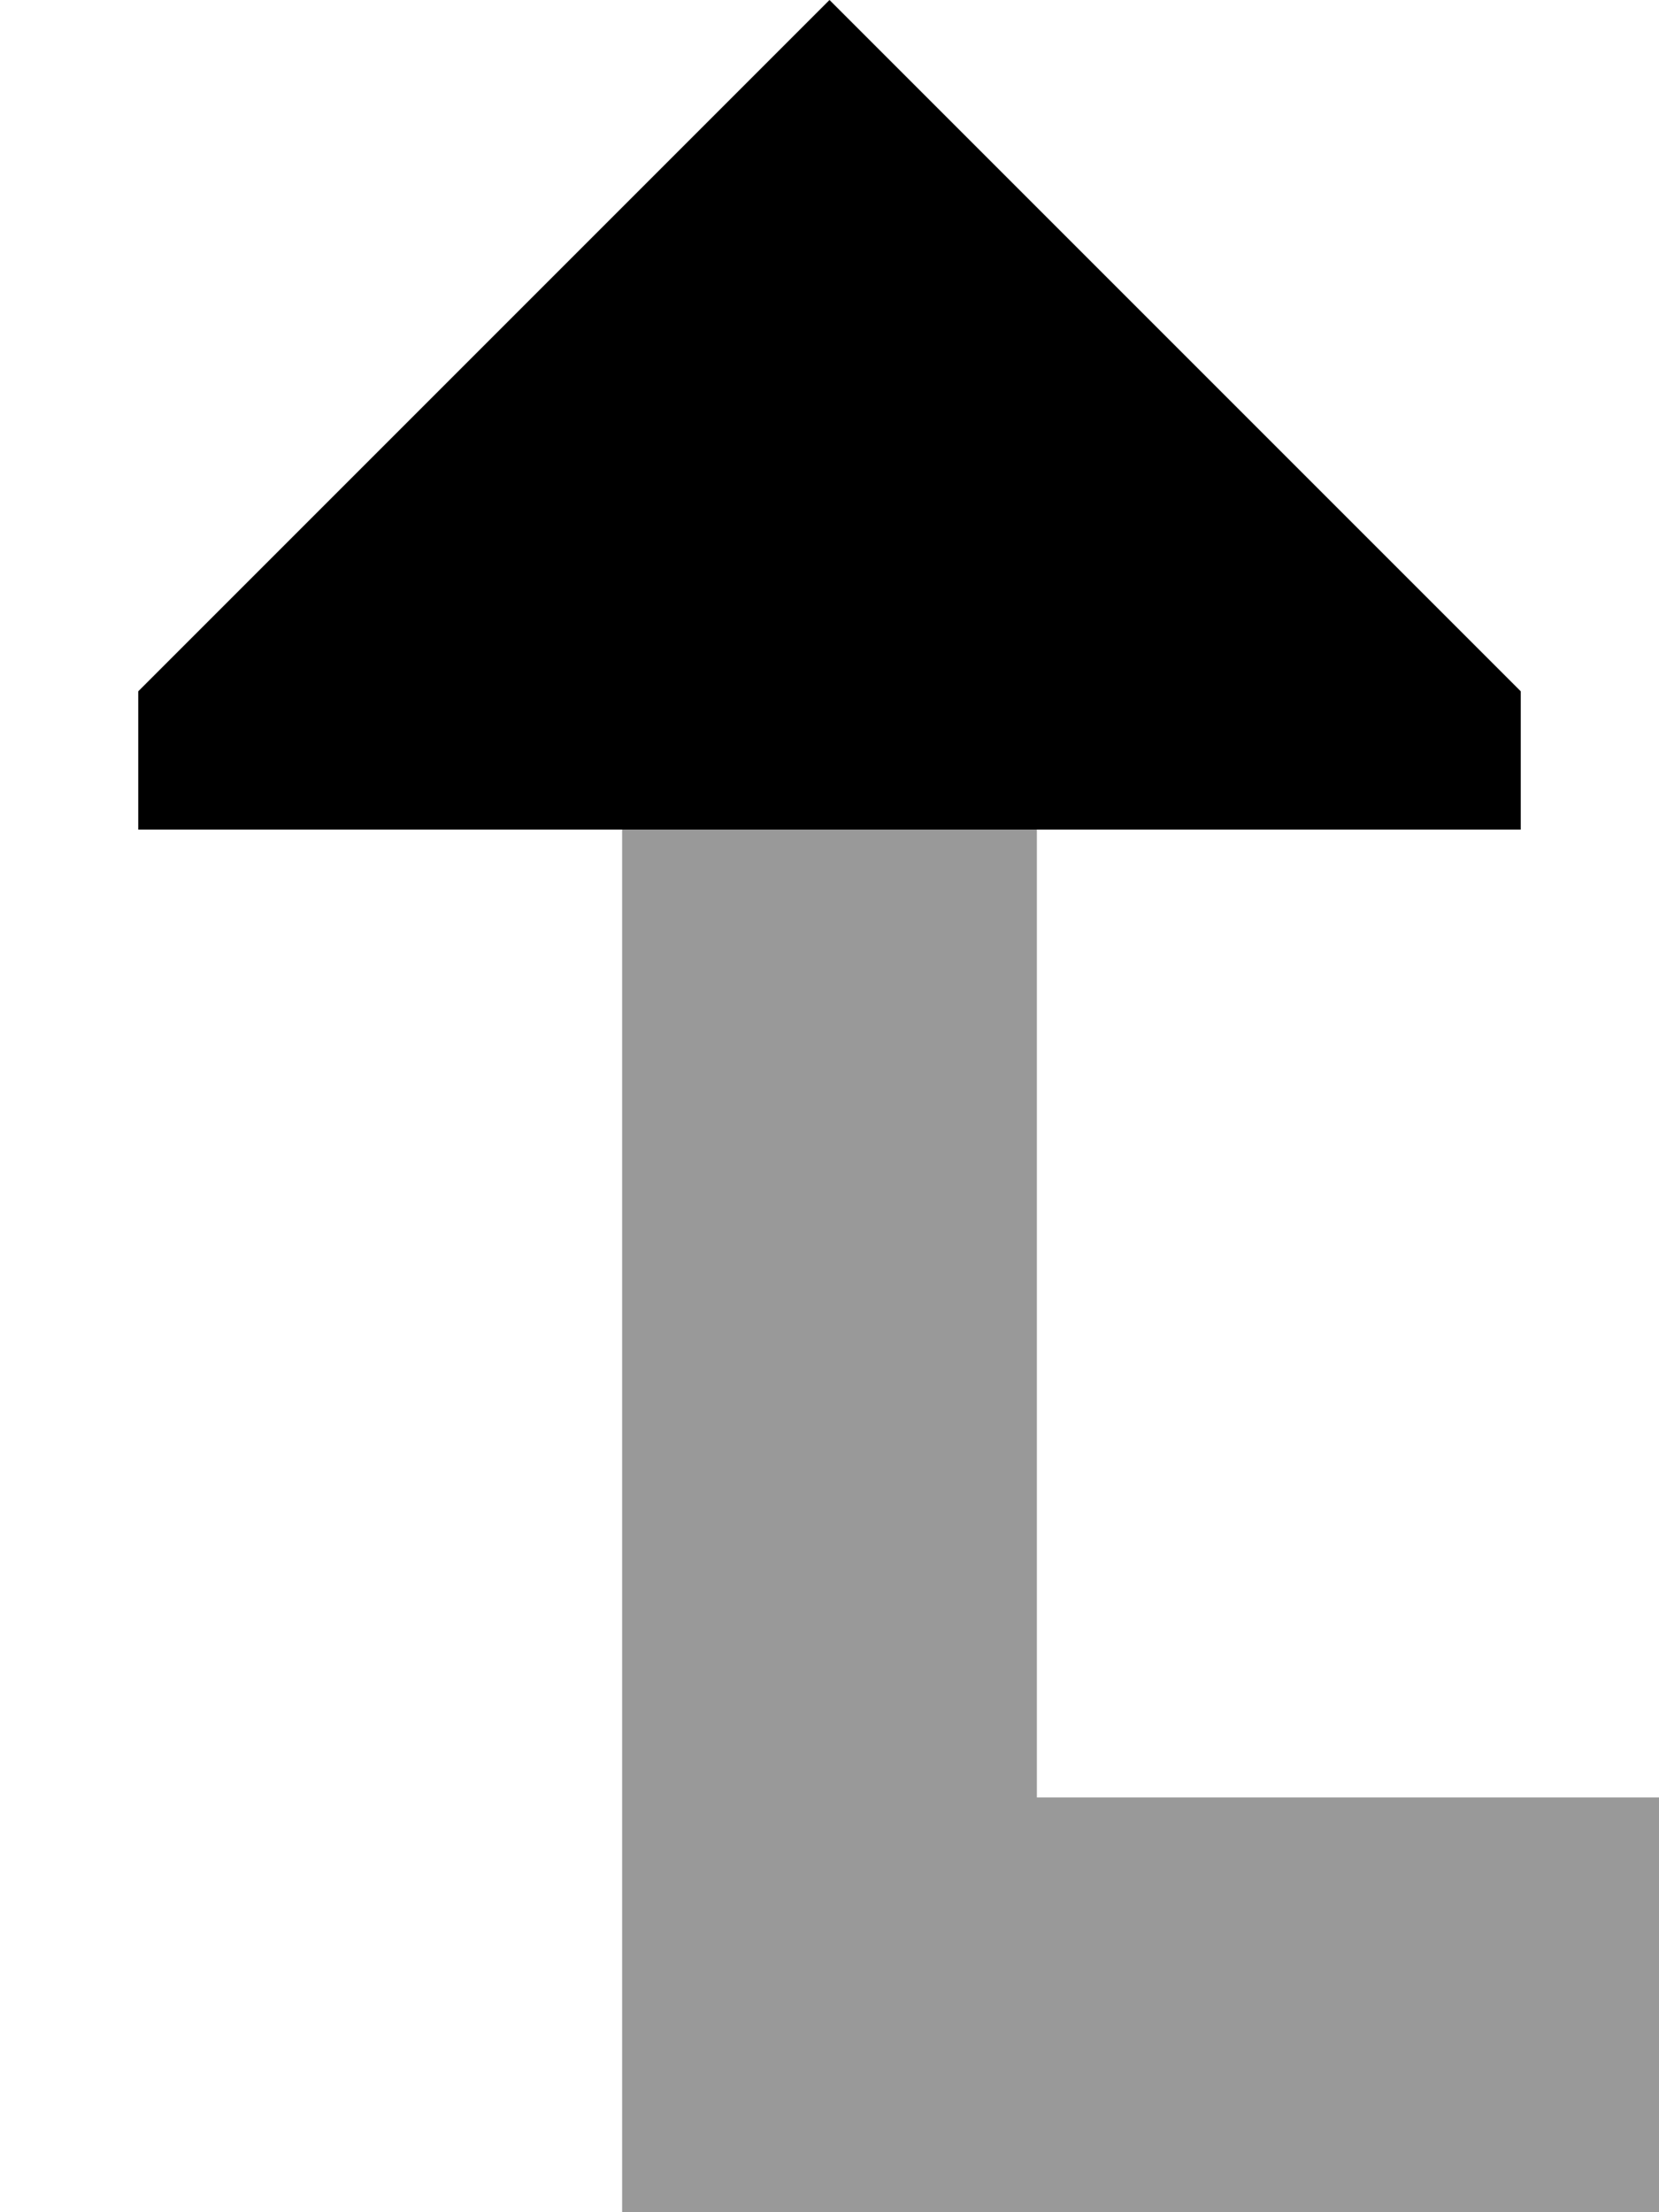 <svg xmlns="http://www.w3.org/2000/svg" viewBox="0 0 384 512"><!--! Font Awesome Pro 6.7.2 by @fontawesome - https://fontawesome.com License - https://fontawesome.com/license (Commercial License) Copyright 2024 Fonticons, Inc. --><defs><style>.fa-secondary{opacity:.4}</style></defs><path class="fa-secondary" d="M144 192l0 320 240 0 0-96-144 0 0-224-96 0z"/><path class="fa-primary" d="M32 160L192 0 352 160l0 32L32 192l0-32z"/></svg>